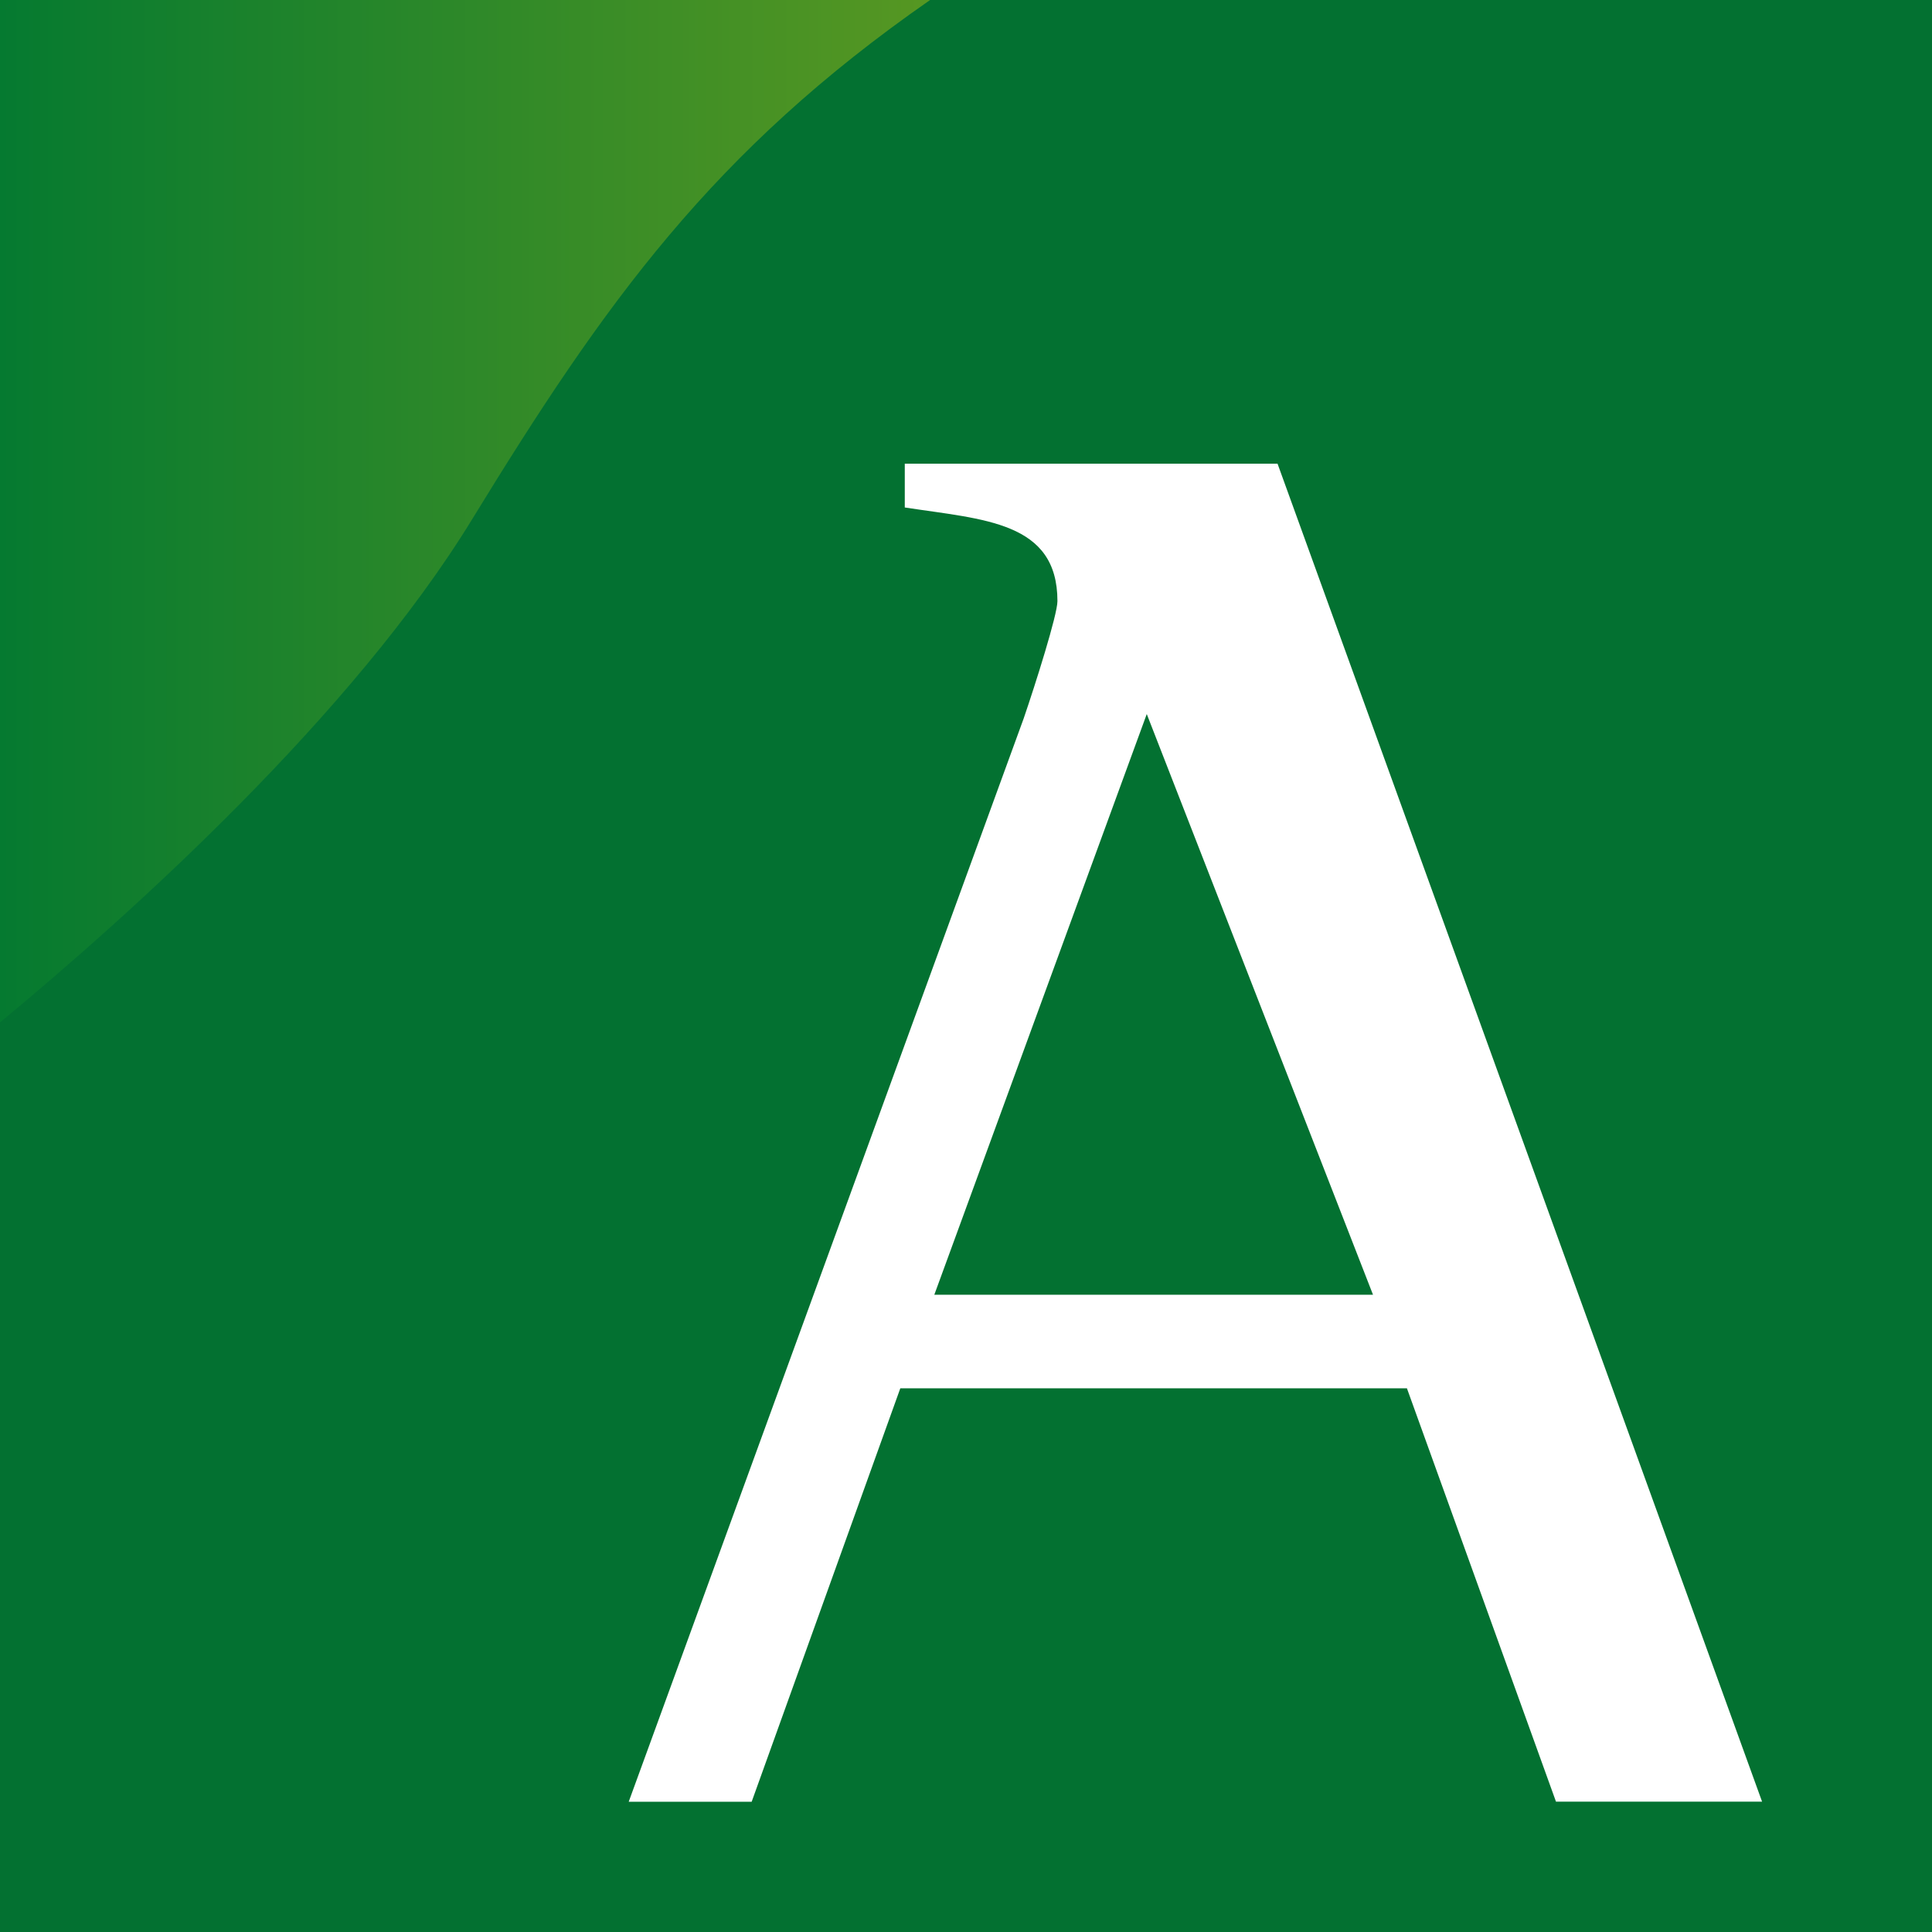 <svg width="64" height="64" viewBox="0 0 64 64" fill="none" xmlns="http://www.w3.org/2000/svg">
<rect x="0" y="0" width="64" height="64" fill="#333333" stroke="none"/>
<g clip-path="url(#clip0_1689_24680)">
<path d="M64 0H0V64H64V0Z" fill="#037131"/>
<path d="M0 0H30.811C23.609 5.006 20.036 10.024 15.644 17.195C11.662 23.703 4.292 30.316 0 33.869V0Z" fill="url(#paint0_linear_1689_24680)"/>
<path d="M30.95 42.891H45.483L37.988 23.654L30.95 42.891ZM33.911 23.799C34.301 22.662 35.029 20.36 35.029 19.914C35.029 17.274 32.594 17.212 29.972 16.811V15.36H42.32L58.371 59.682H51.544L46.606 45.989H29.824L24.9 59.685H20.827L33.911 23.799Z" fill="white"/>
</g>
<defs>
<linearGradient id="paint0_linear_1689_24680" x1="0" y1="16.936" x2="30.811" y2="16.936" gradientUnits="userSpaceOnUse">
<stop stop-color="#057A30"/>
<stop offset="1" stop-color="#569722"/>
</linearGradient>
<clipPath id="clip0_1689_24680">
<rect width="64" height="64" fill="white"/>
</clipPath>
</defs>
</svg>
